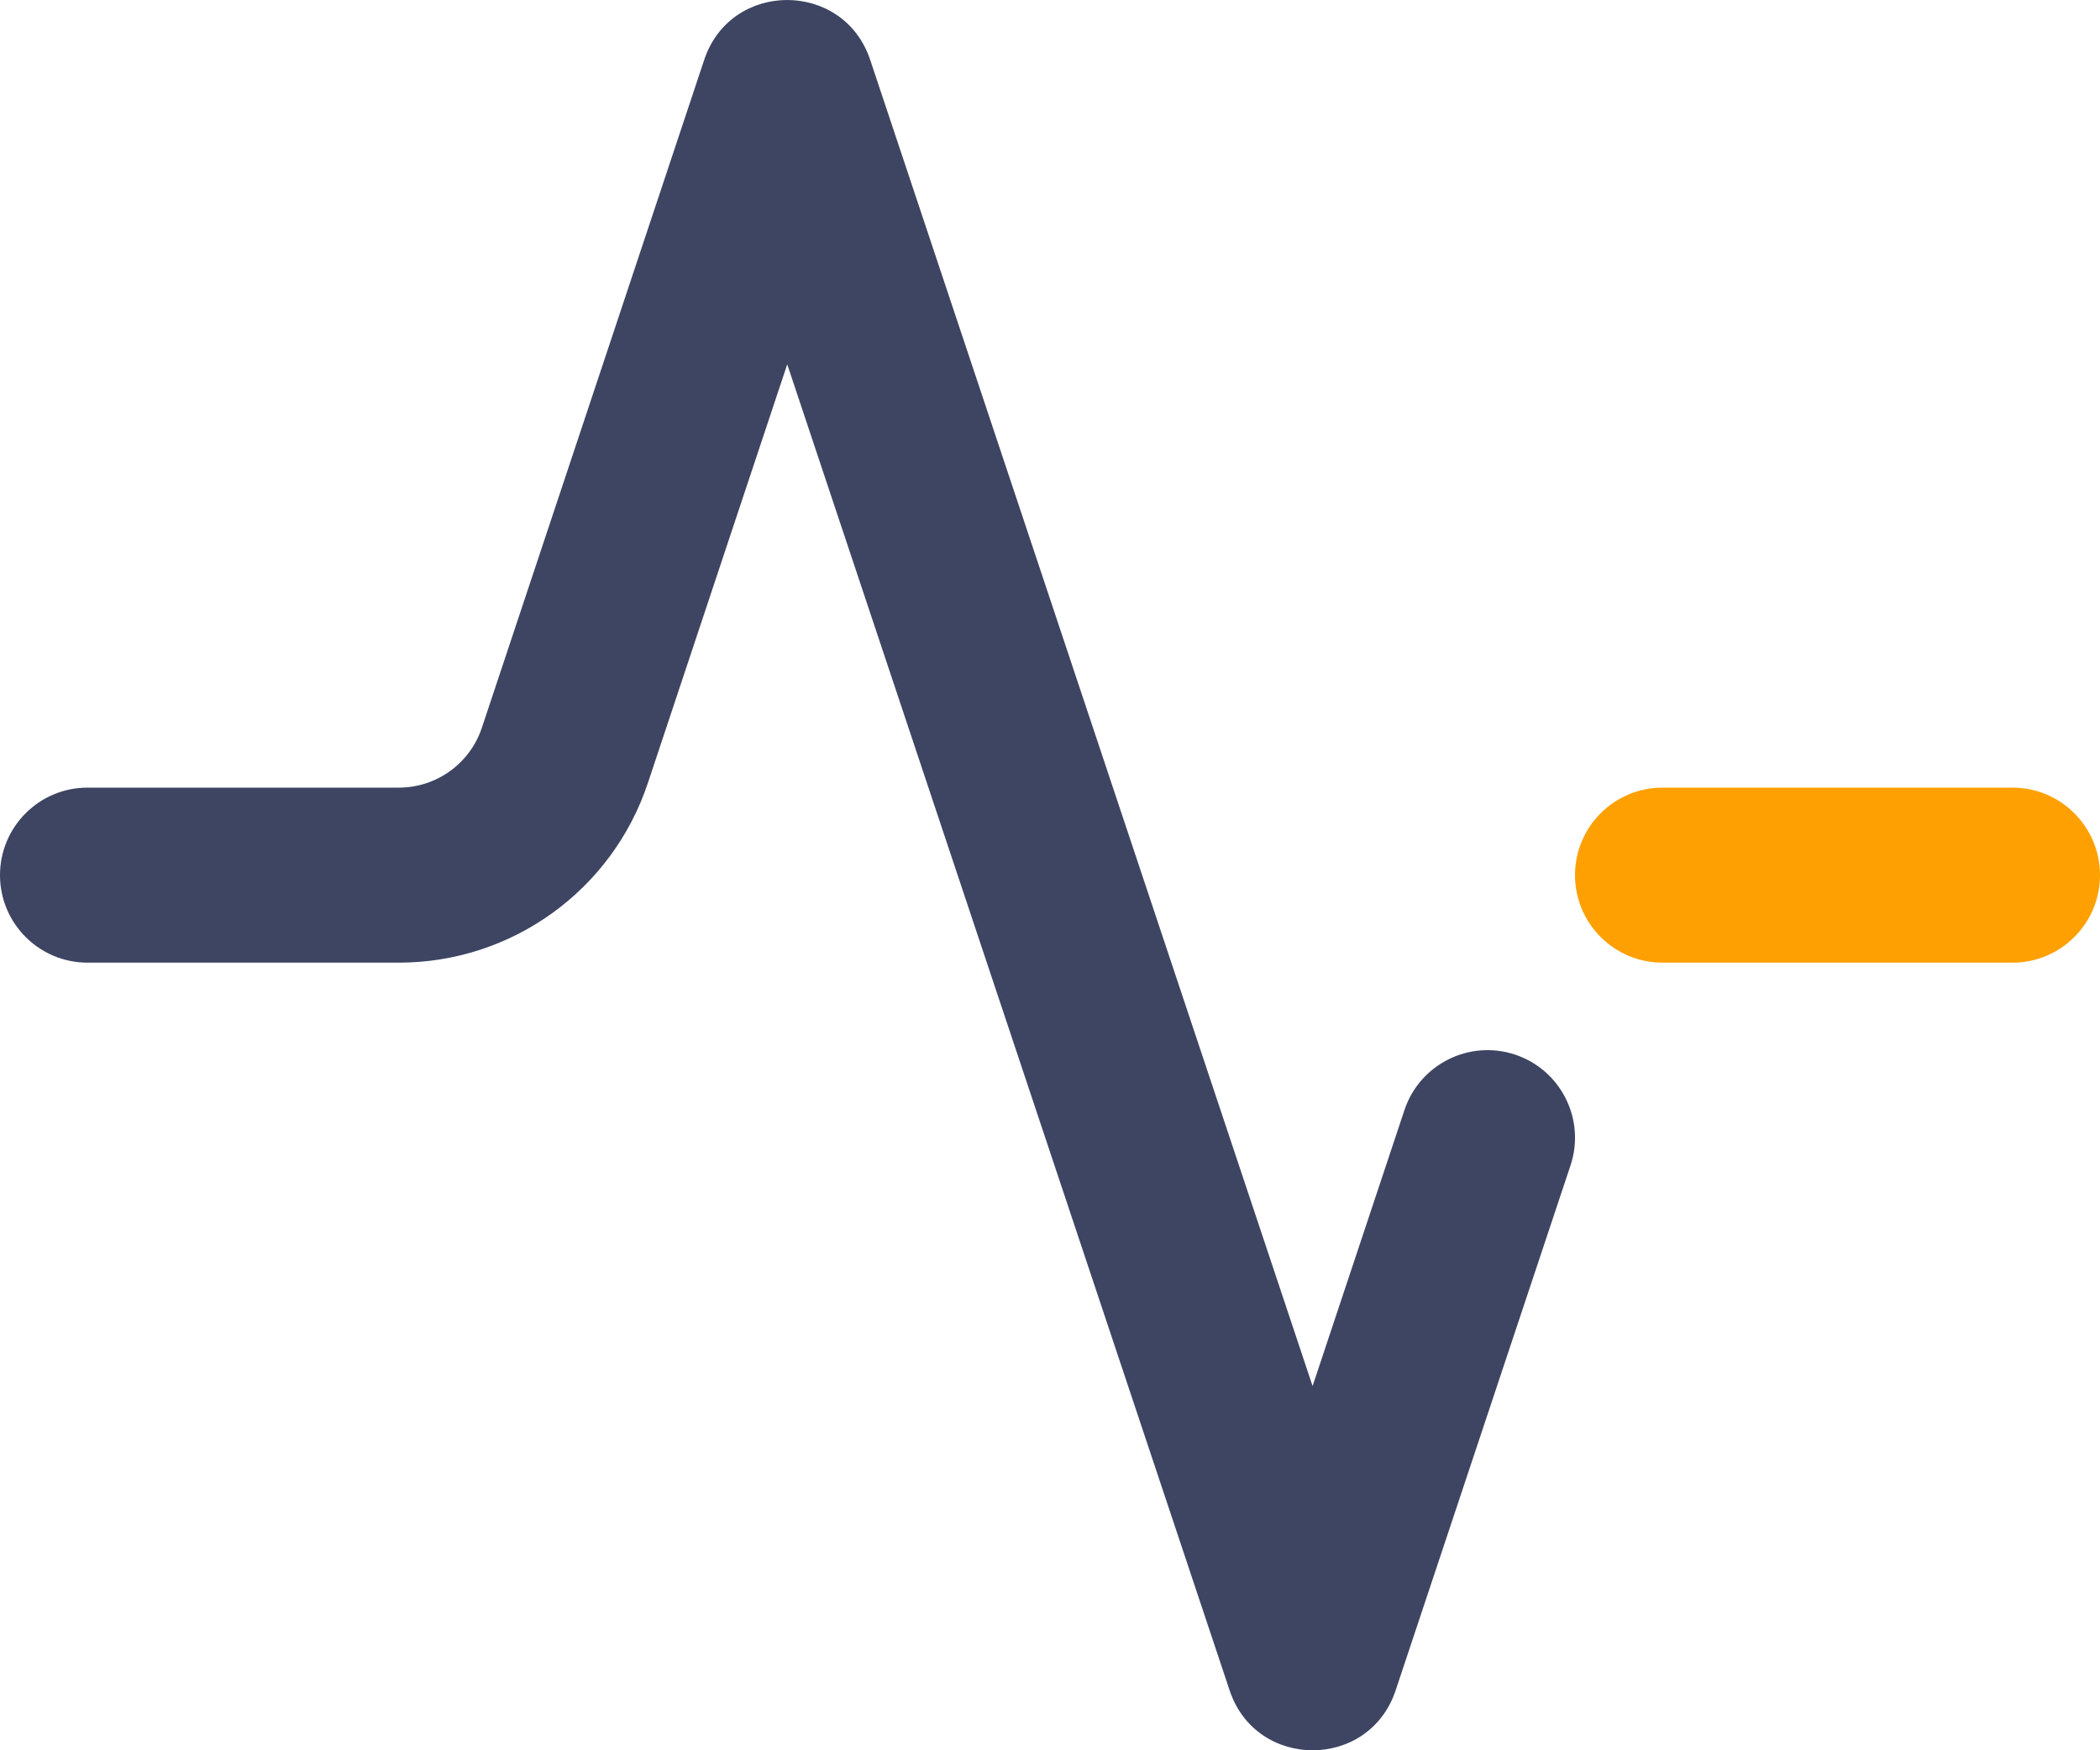 <svg xmlns="http://www.w3.org/2000/svg" xmlns:xlink="http://www.w3.org/1999/xlink" width="24px" height="20px" viewBox="0 0 24 20"><title>activity</title><g id="Page-1" stroke="none" stroke-width="1" fill="none" fill-rule="evenodd"><g id="activity" fill-rule="nonzero"><path d="M16.051,12.684 C16.226,12.16 16.792,11.877 17.316,12.051 C17.84,12.226 18.123,12.792 17.949,13.316 L15.95,19.316 C15.646,20.228 14.357,20.228 14.053,19.316 L8.997,4.163 L7.404,8.948 C6.996,10.173 5.85,11 4.558,11 L1,11 C0.448,11 0,10.552 0,10 C0,9.448 0.448,9 1,9 L4.558,9 C4.989,9 5.371,8.724 5.507,8.316 L8.048,0.684 C8.351,-0.228 9.641,-0.228 9.945,0.684 L15.001,15.838 L16.051,12.684 Z" id="Combined-Shape" fill="#3D4562"></path><path d="M23,9 C23.552,9 24,9.448 24,10 C24,10.552 23.552,11 23,11 L19,11 C18.448,11 18,10.552 18,10 C18,9.448 18.448,9 19,9 L23,9 Z" id="Path" fill="#FEA001"></path></g></g></svg>